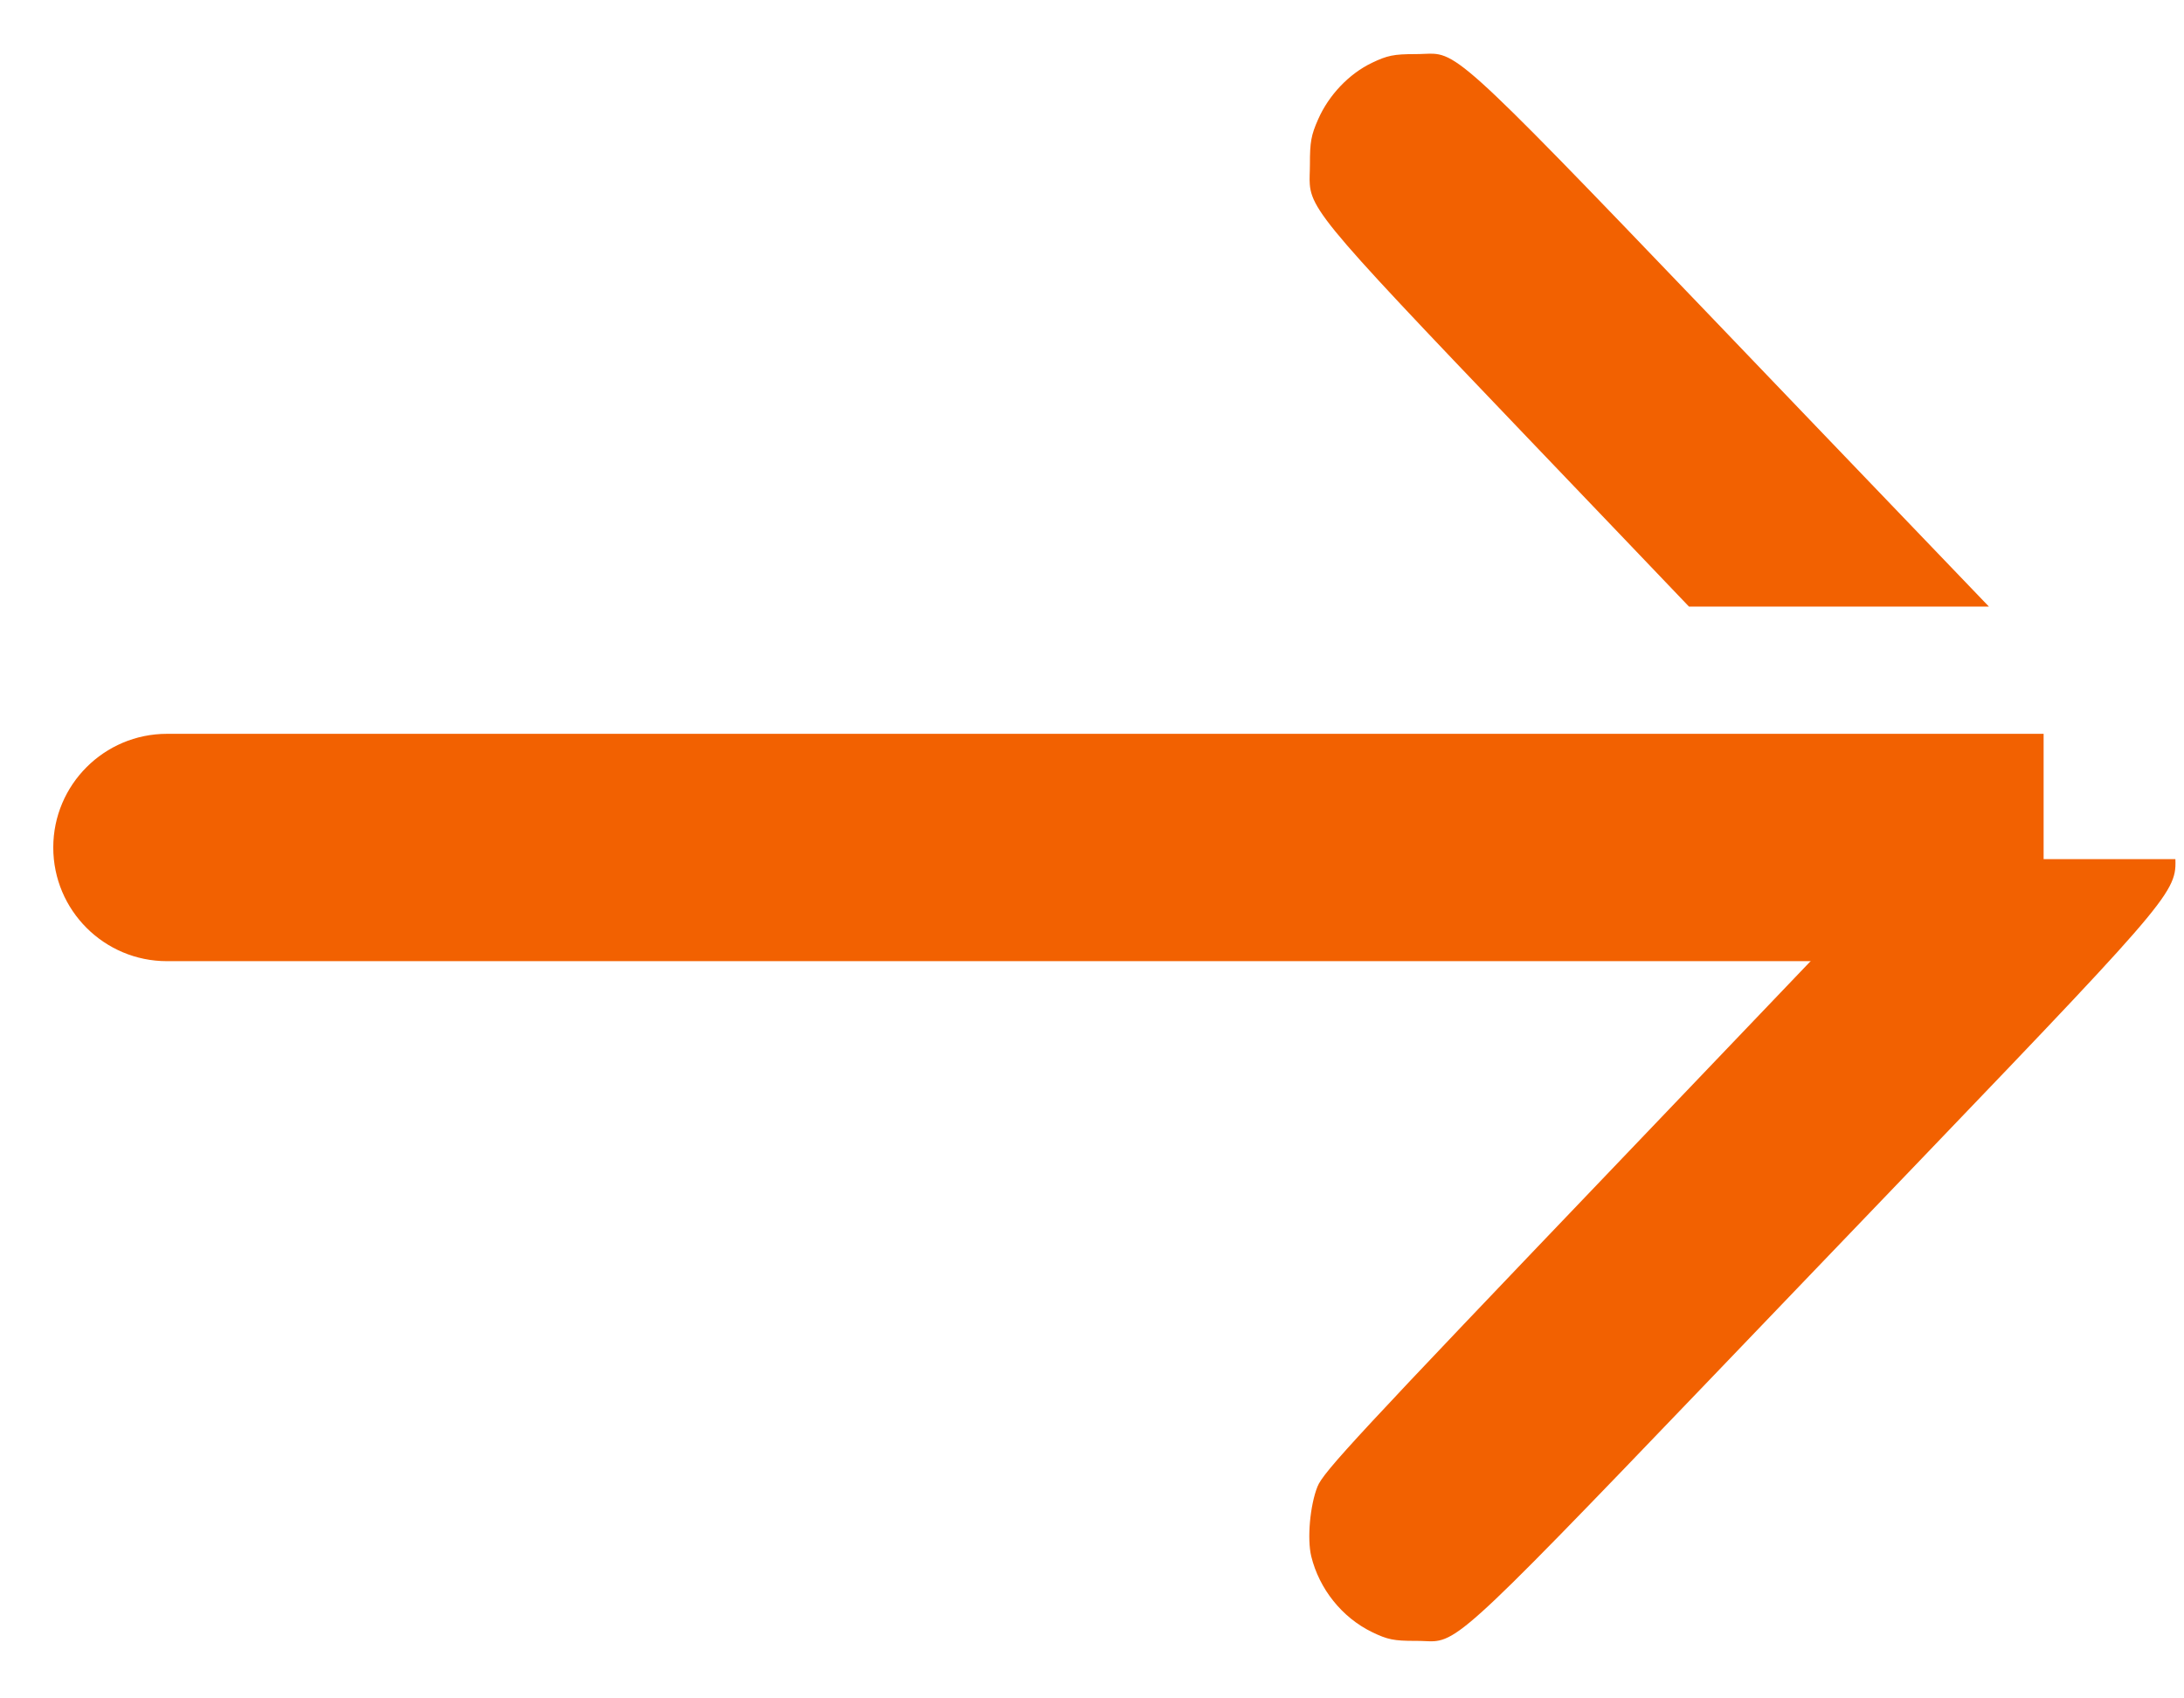 <svg width="18" height="14" viewBox="0 0 18 14" fill="none" xmlns="http://www.w3.org/2000/svg">
<path d="M1.376 6.049C0.859 6.049 0.439 6.469 0.439 6.986C0.439 7.504 0.859 7.923 1.376 7.923V6.049ZM16.843 6.049L1.376 6.049V7.923L16.843 7.923V6.049Z" fill="#F26101"/>
<path fill-rule="evenodd" clip-rule="evenodd" d="M11.309 13.454C11.061 13.334 10.873 13.098 10.807 12.829C10.772 12.684 10.797 12.409 10.858 12.255C10.906 12.133 11.185 11.833 13.366 9.552L15.726 7.082H17.929C17.93 7.104 17.93 7.124 17.929 7.144C17.914 7.406 17.657 7.653 14.956 10.47C12.284 13.256 12.056 13.515 11.815 13.529C11.77 13.531 11.725 13.525 11.665 13.526C11.487 13.526 11.435 13.515 11.309 13.454ZM16.392 5C16.015 4.607 15.548 4.12 14.966 3.513C12.284 0.715 12.056 0.456 11.814 0.443C11.77 0.441 11.725 0.446 11.665 0.446C11.488 0.446 11.434 0.457 11.307 0.518C11.119 0.608 10.952 0.783 10.864 0.983C10.806 1.114 10.796 1.17 10.796 1.354C10.796 1.421 10.791 1.471 10.795 1.519C10.813 1.77 11.056 2.003 13.366 4.42L13.92 5H16.392Z" fill="#F26101"/>
</svg>
